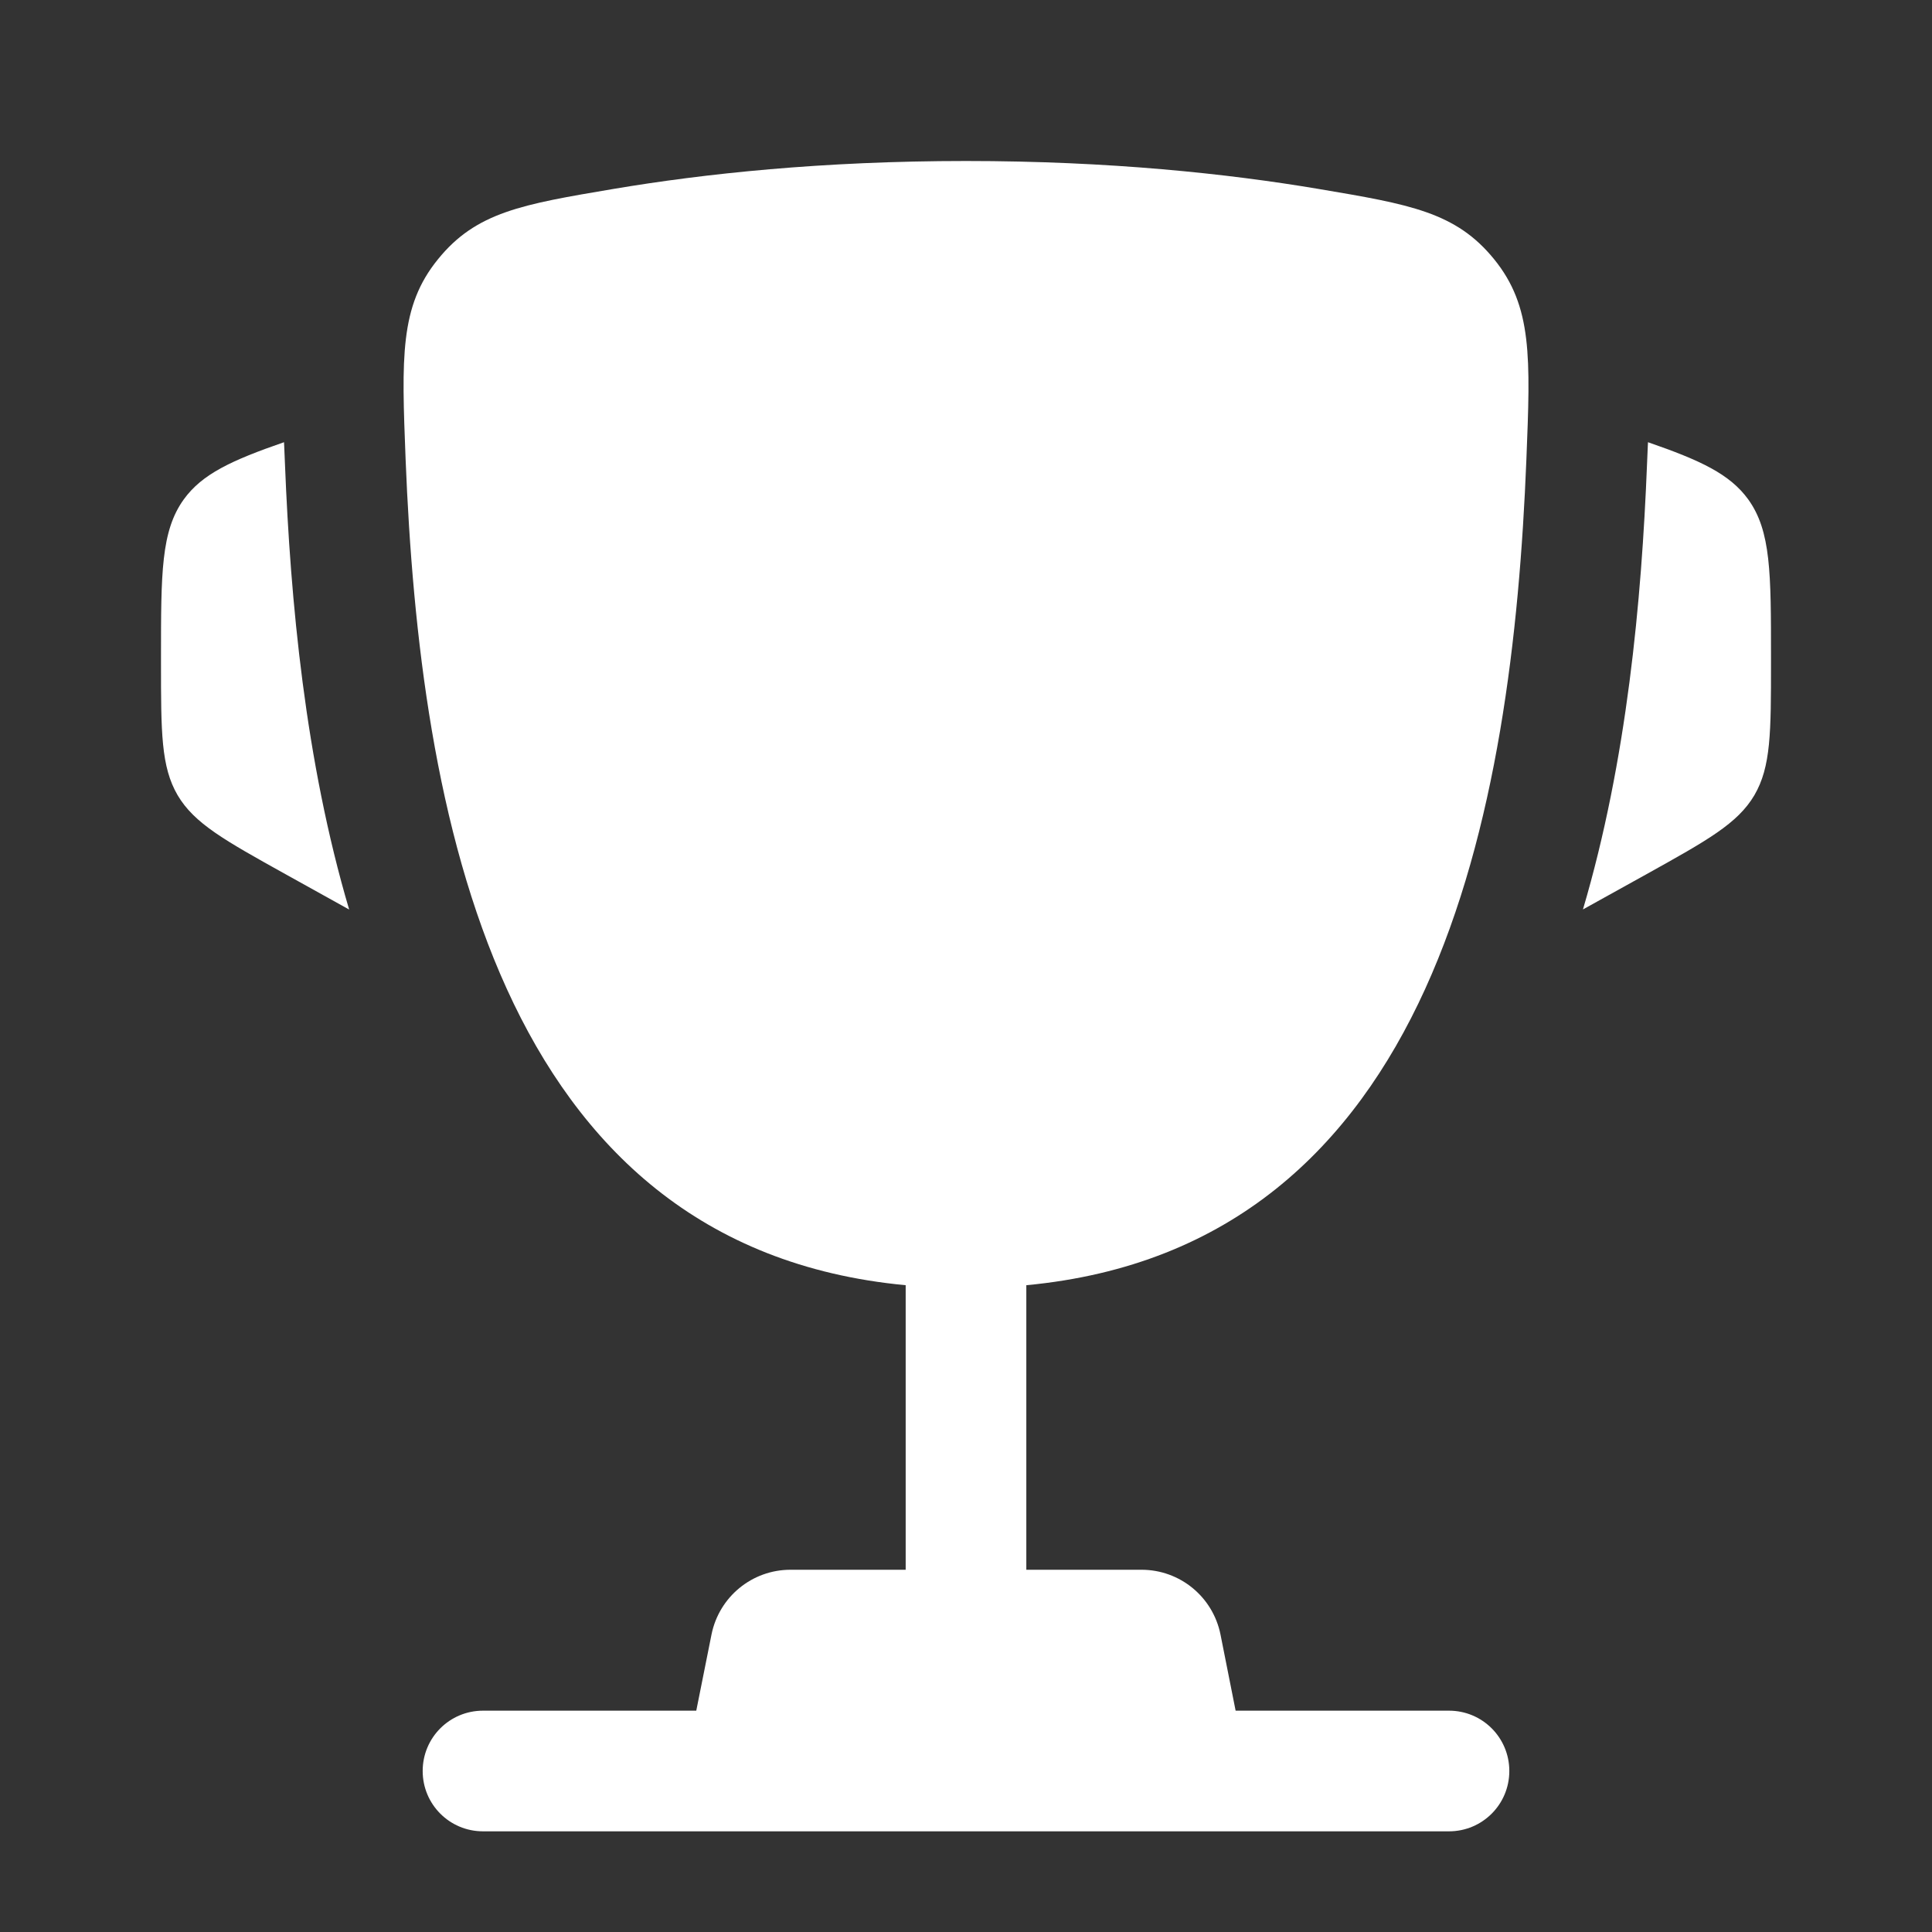 <?xml version="1.0" encoding="UTF-8"?> <svg xmlns="http://www.w3.org/2000/svg" width="18" height="18" viewBox="0 0 18 18" fill="none"><rect x="0" y="0" width="18" height="18" fill="#333333" stroke="none"/><path d="M16.5 6.122L16.5 6.176C16.5 6.822 16.5 7.144 16.345 7.409C16.189 7.673 15.907 7.829 15.343 8.143L14.748 8.473C15.158 7.087 15.294 5.598 15.345 4.324C15.347 4.27 15.35 4.215 15.352 4.159L15.354 4.12C15.842 4.289 16.116 4.416 16.288 4.653C16.5 4.948 16.5 5.339 16.5 6.122Z" fill="white"></path><path d="M1.5 6.122L1.5 6.176C1.5 6.822 1.5 7.144 1.655 7.409C1.811 7.673 2.093 7.829 2.657 8.143L3.253 8.474C2.843 7.088 2.706 5.598 2.655 4.324C2.653 4.27 2.651 4.215 2.648 4.159L2.646 4.12C2.158 4.289 1.883 4.416 1.712 4.653C1.5 4.948 1.5 5.339 1.5 6.122Z" fill="white"></path><path fill-rule="evenodd" clip-rule="evenodd" d="M12.283 1.76C11.44 1.618 10.338 1.5 9 1.5C7.662 1.5 6.56 1.618 5.717 1.76C4.863 1.904 4.436 1.976 4.08 2.416C3.723 2.855 3.742 3.33 3.779 4.28C3.909 7.541 4.612 11.614 8.438 11.974V14.625H7.365C7.007 14.625 6.7 14.877 6.629 15.228L6.487 15.938H4.5C4.189 15.938 3.938 16.189 3.938 16.5C3.938 16.811 4.189 17.062 4.5 17.062H13.5C13.811 17.062 14.062 16.811 14.062 16.5C14.062 16.189 13.811 15.938 13.5 15.938H11.512L11.371 15.228C11.3 14.877 10.993 14.625 10.635 14.625H9.562V11.974C13.388 11.614 14.091 7.541 14.221 4.28C14.259 3.33 14.277 2.855 13.921 2.416C13.564 1.976 13.137 1.904 12.283 1.76Z" fill="white"></path></svg> 